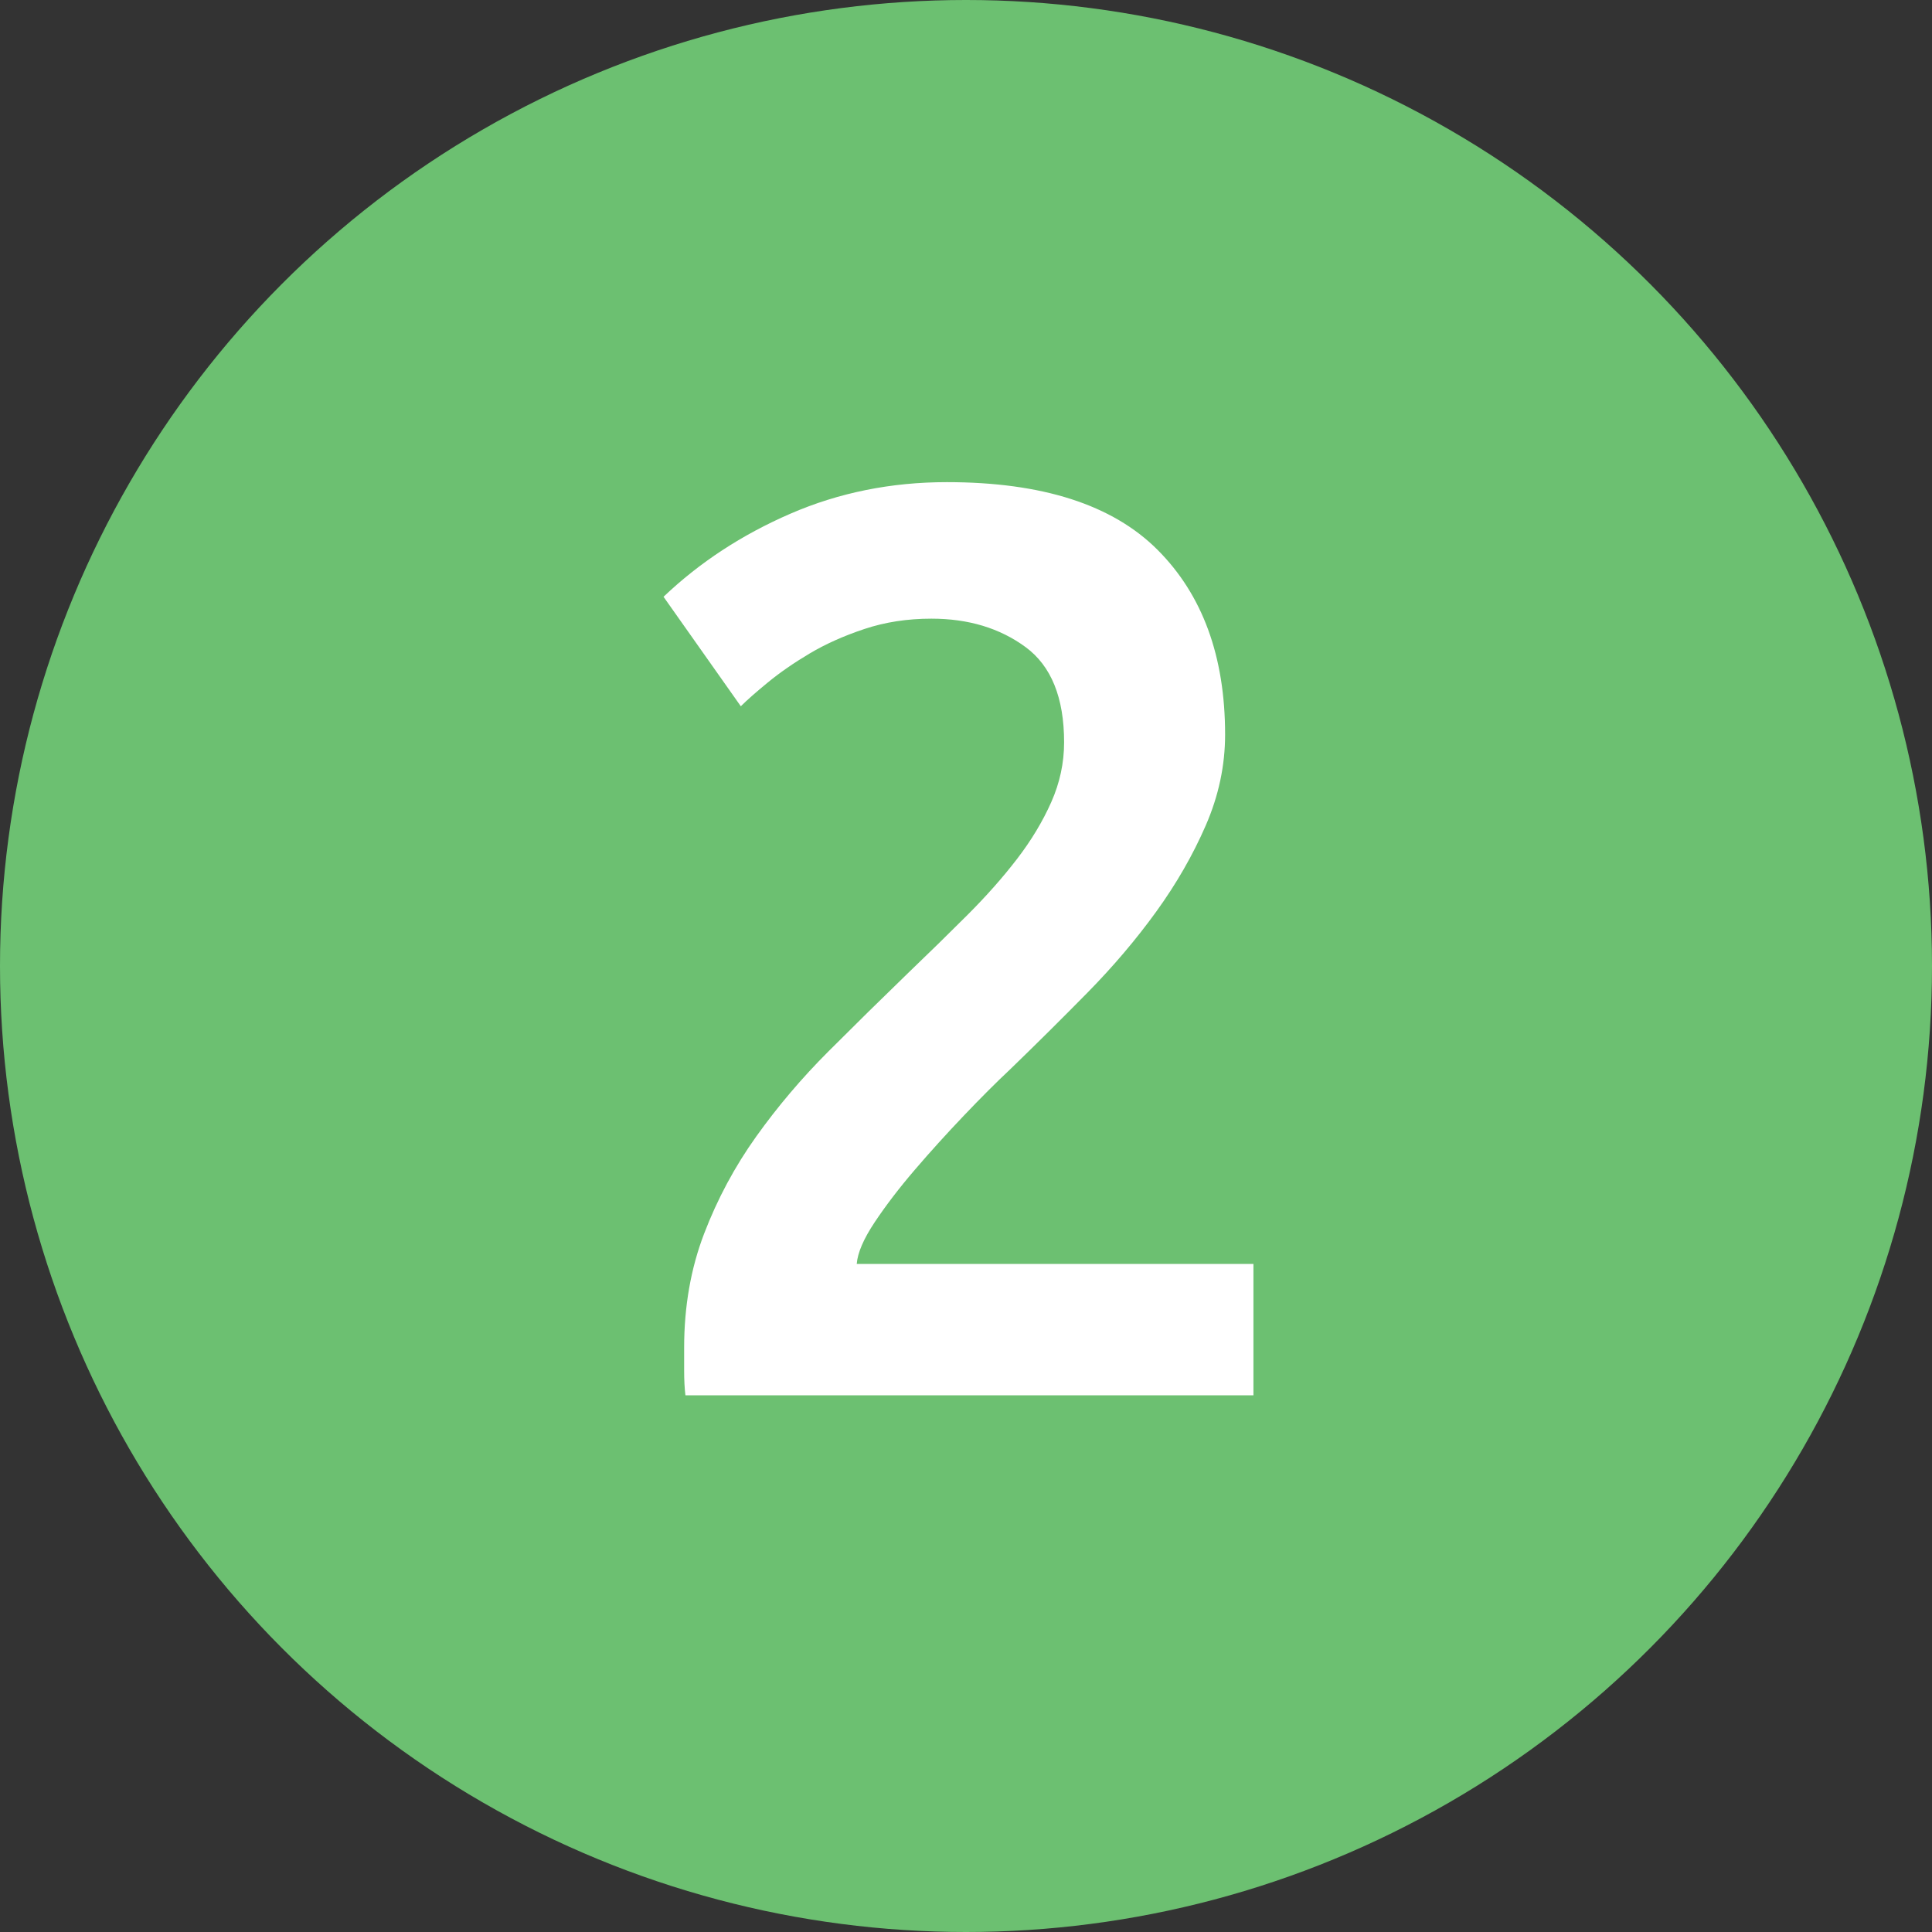 <?xml version="1.0" encoding="UTF-8" standalone="no"?>
<svg width="18px" height="18px" viewBox="0 0 18 18" version="1.1" xmlns="http://www.w3.org/2000/svg" xmlns:xlink="http://www.w3.org/1999/xlink" xmlns:sketch="http://www.bohemiancoding.com/sketch/ns">
    <rect x="0" y="0" width="18" height="18" fill="#333333" stroke="none"/>
    <!-- Generator: Sketch 3.4.4 (17249) - http://www.bohemiancoding.com/sketch -->
    <title>2</title>
    <desc>Created with Sketch.</desc>
    <defs></defs>
    <g id="Page-1" stroke="none" stroke-width="1" fill="none" fill-rule="evenodd" sketch:type="MSPage">
        <g id="2" sketch:type="MSLayerGroup">
            <circle id="Oval-1-Copy" fill="#6CC071" sketch:type="MSShapeGroup" cx="9" cy="9" r="9"></circle>
            <path d="M11.414,6.844 C11.414,7.132 11.354,7.414 11.234,7.69 C11.114,7.966 10.96,8.234 10.772,8.494 C10.584,8.754 10.37,9.006 10.13,9.25 C9.89,9.494 9.65,9.732 9.41,9.964 C9.282,10.084 9.138,10.228 8.978,10.396 C8.818,10.564 8.666,10.732 8.522,10.9 C8.378,11.068 8.254,11.23 8.15,11.386 C8.046,11.542 7.99,11.672 7.982,11.776 L11.678,11.776 L11.678,13 L6.386,13 C6.378,12.936 6.374,12.858 6.374,12.766 C6.374,12.674 6.374,12.604 6.374,12.556 C6.374,12.172 6.436,11.818 6.56,11.494 C6.684,11.17 6.846,10.868 7.046,10.588 C7.246,10.308 7.47,10.044 7.718,9.796 C7.966,9.548 8.214,9.304 8.462,9.064 C8.654,8.88 8.838,8.7 9.014,8.524 C9.19,8.348 9.344,8.174 9.476,8.002 C9.608,7.83 9.714,7.654 9.794,7.474 C9.874,7.294 9.914,7.108 9.914,6.916 C9.914,6.5 9.794,6.204 9.554,6.028 C9.314,5.852 9.022,5.764 8.678,5.764 C8.454,5.764 8.246,5.796 8.054,5.86 C7.862,5.924 7.692,6 7.544,6.088 C7.396,6.176 7.266,6.266 7.154,6.358 C7.042,6.45 6.958,6.524 6.902,6.58 L6.182,5.56 C6.518,5.24 6.912,4.982 7.364,4.786 C7.816,4.59 8.302,4.492 8.822,4.492 C9.71,4.492 10.364,4.702 10.784,5.122 C11.204,5.542 11.414,6.116 11.414,6.844 L11.414,6.844 Z" fill="#FFFFFF" sketch:type="MSShapeGroup"></path>
        </g>
    </g>
</svg>
